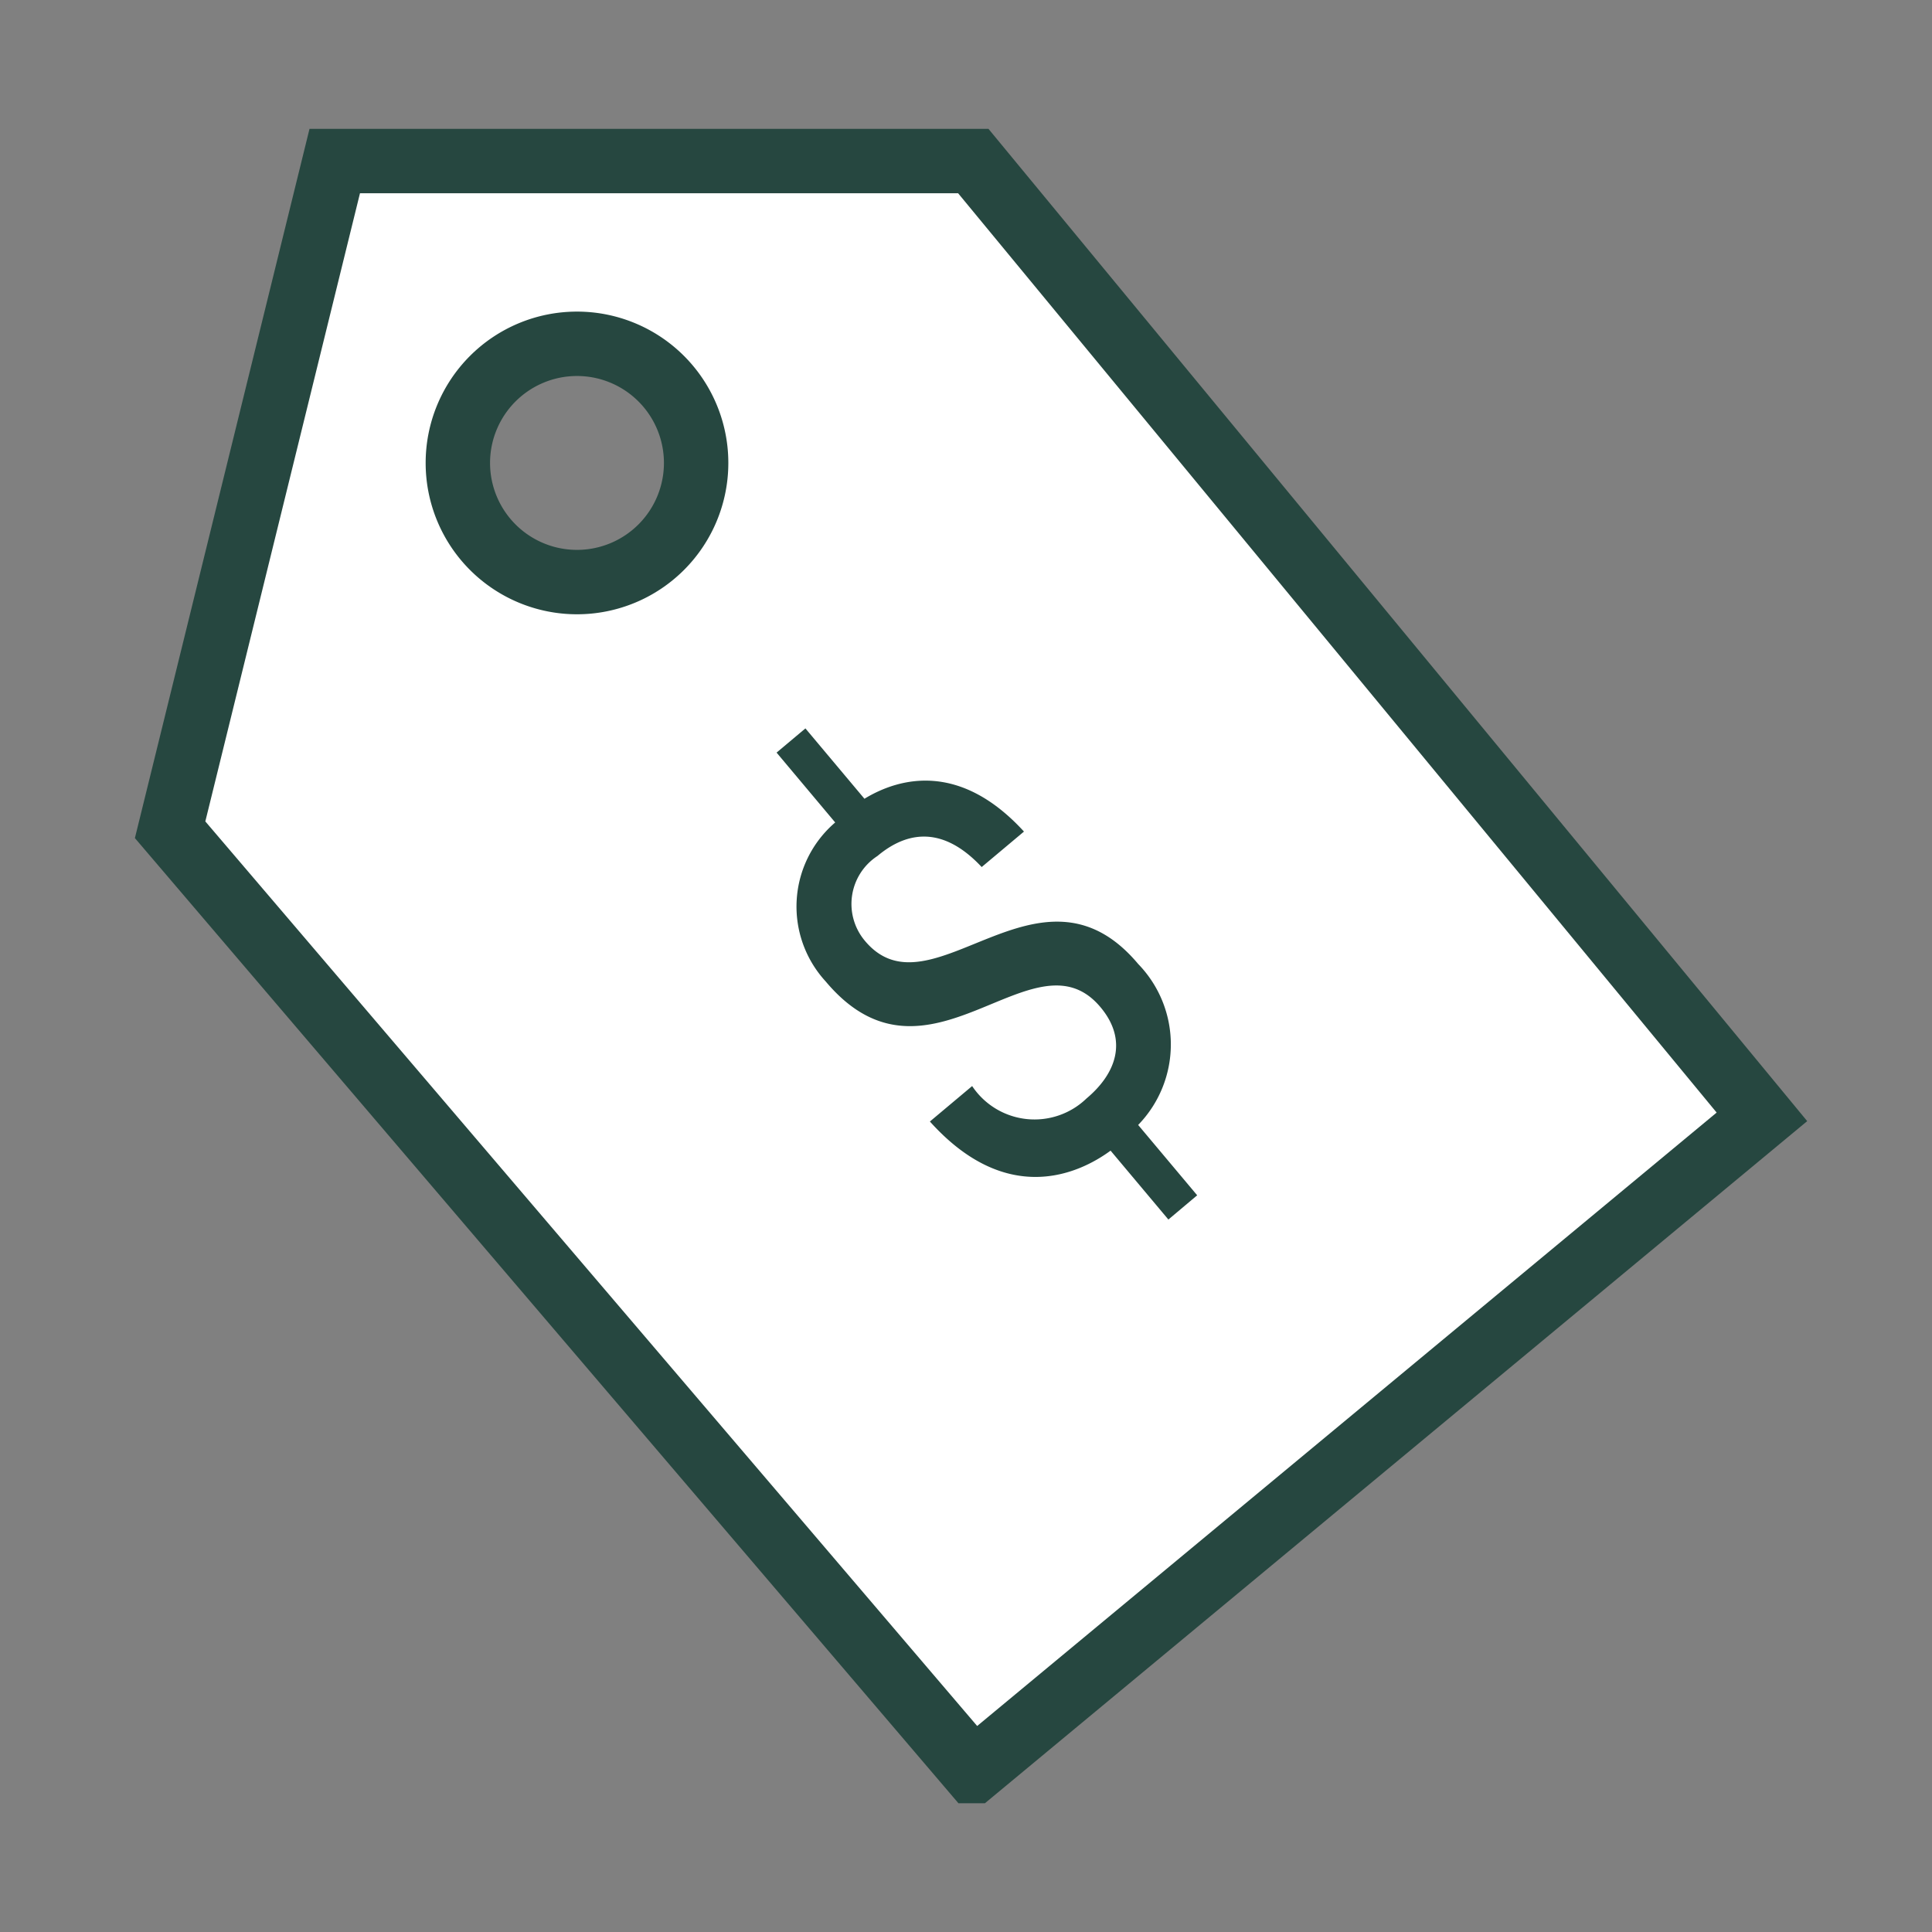 <svg xmlns="http://www.w3.org/2000/svg" xmlns:xlink="http://www.w3.org/1999/xlink" width="60" height="60" viewBox="0 0 60 60">
  <rect x="0" y="0" width="60" height="60" fill="#808080" stroke="none"/>
  <defs>
    <clipPath id="clip-path">
      <rect id="Rectángulo_6" data-name="Rectángulo 6" width="60" height="60" transform="translate(402 109)" fill="#0ae6c8" opacity="0.49"/>
    </clipPath>
  </defs>
  <g id="Enmascarar_grupo_1" data-name="Enmascarar grupo 1" transform="translate(-402 -109)" clip-path="url(#clip-path)">
    <g id="Grupo_6" data-name="Grupo 6" transform="translate(-914.725 -865.123)">
      <path id="Sustracción_3" data-name="Sustracción 3" d="M939.668,915.124l-24.943-29.232,5.113-20.768h19.83l24.492,29.684-24.491,20.316ZM927.361,870.8a3.7,3.7,0,1,0,3.7,3.7A3.7,3.7,0,0,0,927.361,870.8Z" transform="translate(407.283 114)" fill="#fff" stroke="#264740" stroke-linecap="round" stroke-width="2"/>
      <path id="Trazado_19" data-name="Trazado 19" d="M4.886,18.928V16.076A3.586,3.586,0,0,0,8.1,12.247c0-4.766-6.039-2.813-6.039-6A1.778,1.778,0,0,1,4.051,4.473c.941,0,2.155.352,2.261,2.344H8.026C7.9,3.887,6.16,3.047,4.886,2.852V0H3.717V2.832a3.438,3.438,0,0,0-3.4,3.594c0,4.961,6.024,2.852,6.024,6.094,0,1.348-.956,1.895-2.155,1.895a2.326,2.326,0,0,1-2.473-2.578H0c.121,3.555,2.473,4.219,3.717,4.3v2.793Z" transform="translate(1337.995 999.885) rotate(-40)" fill="#264740"/>
    </g>
  </g>
</svg>
